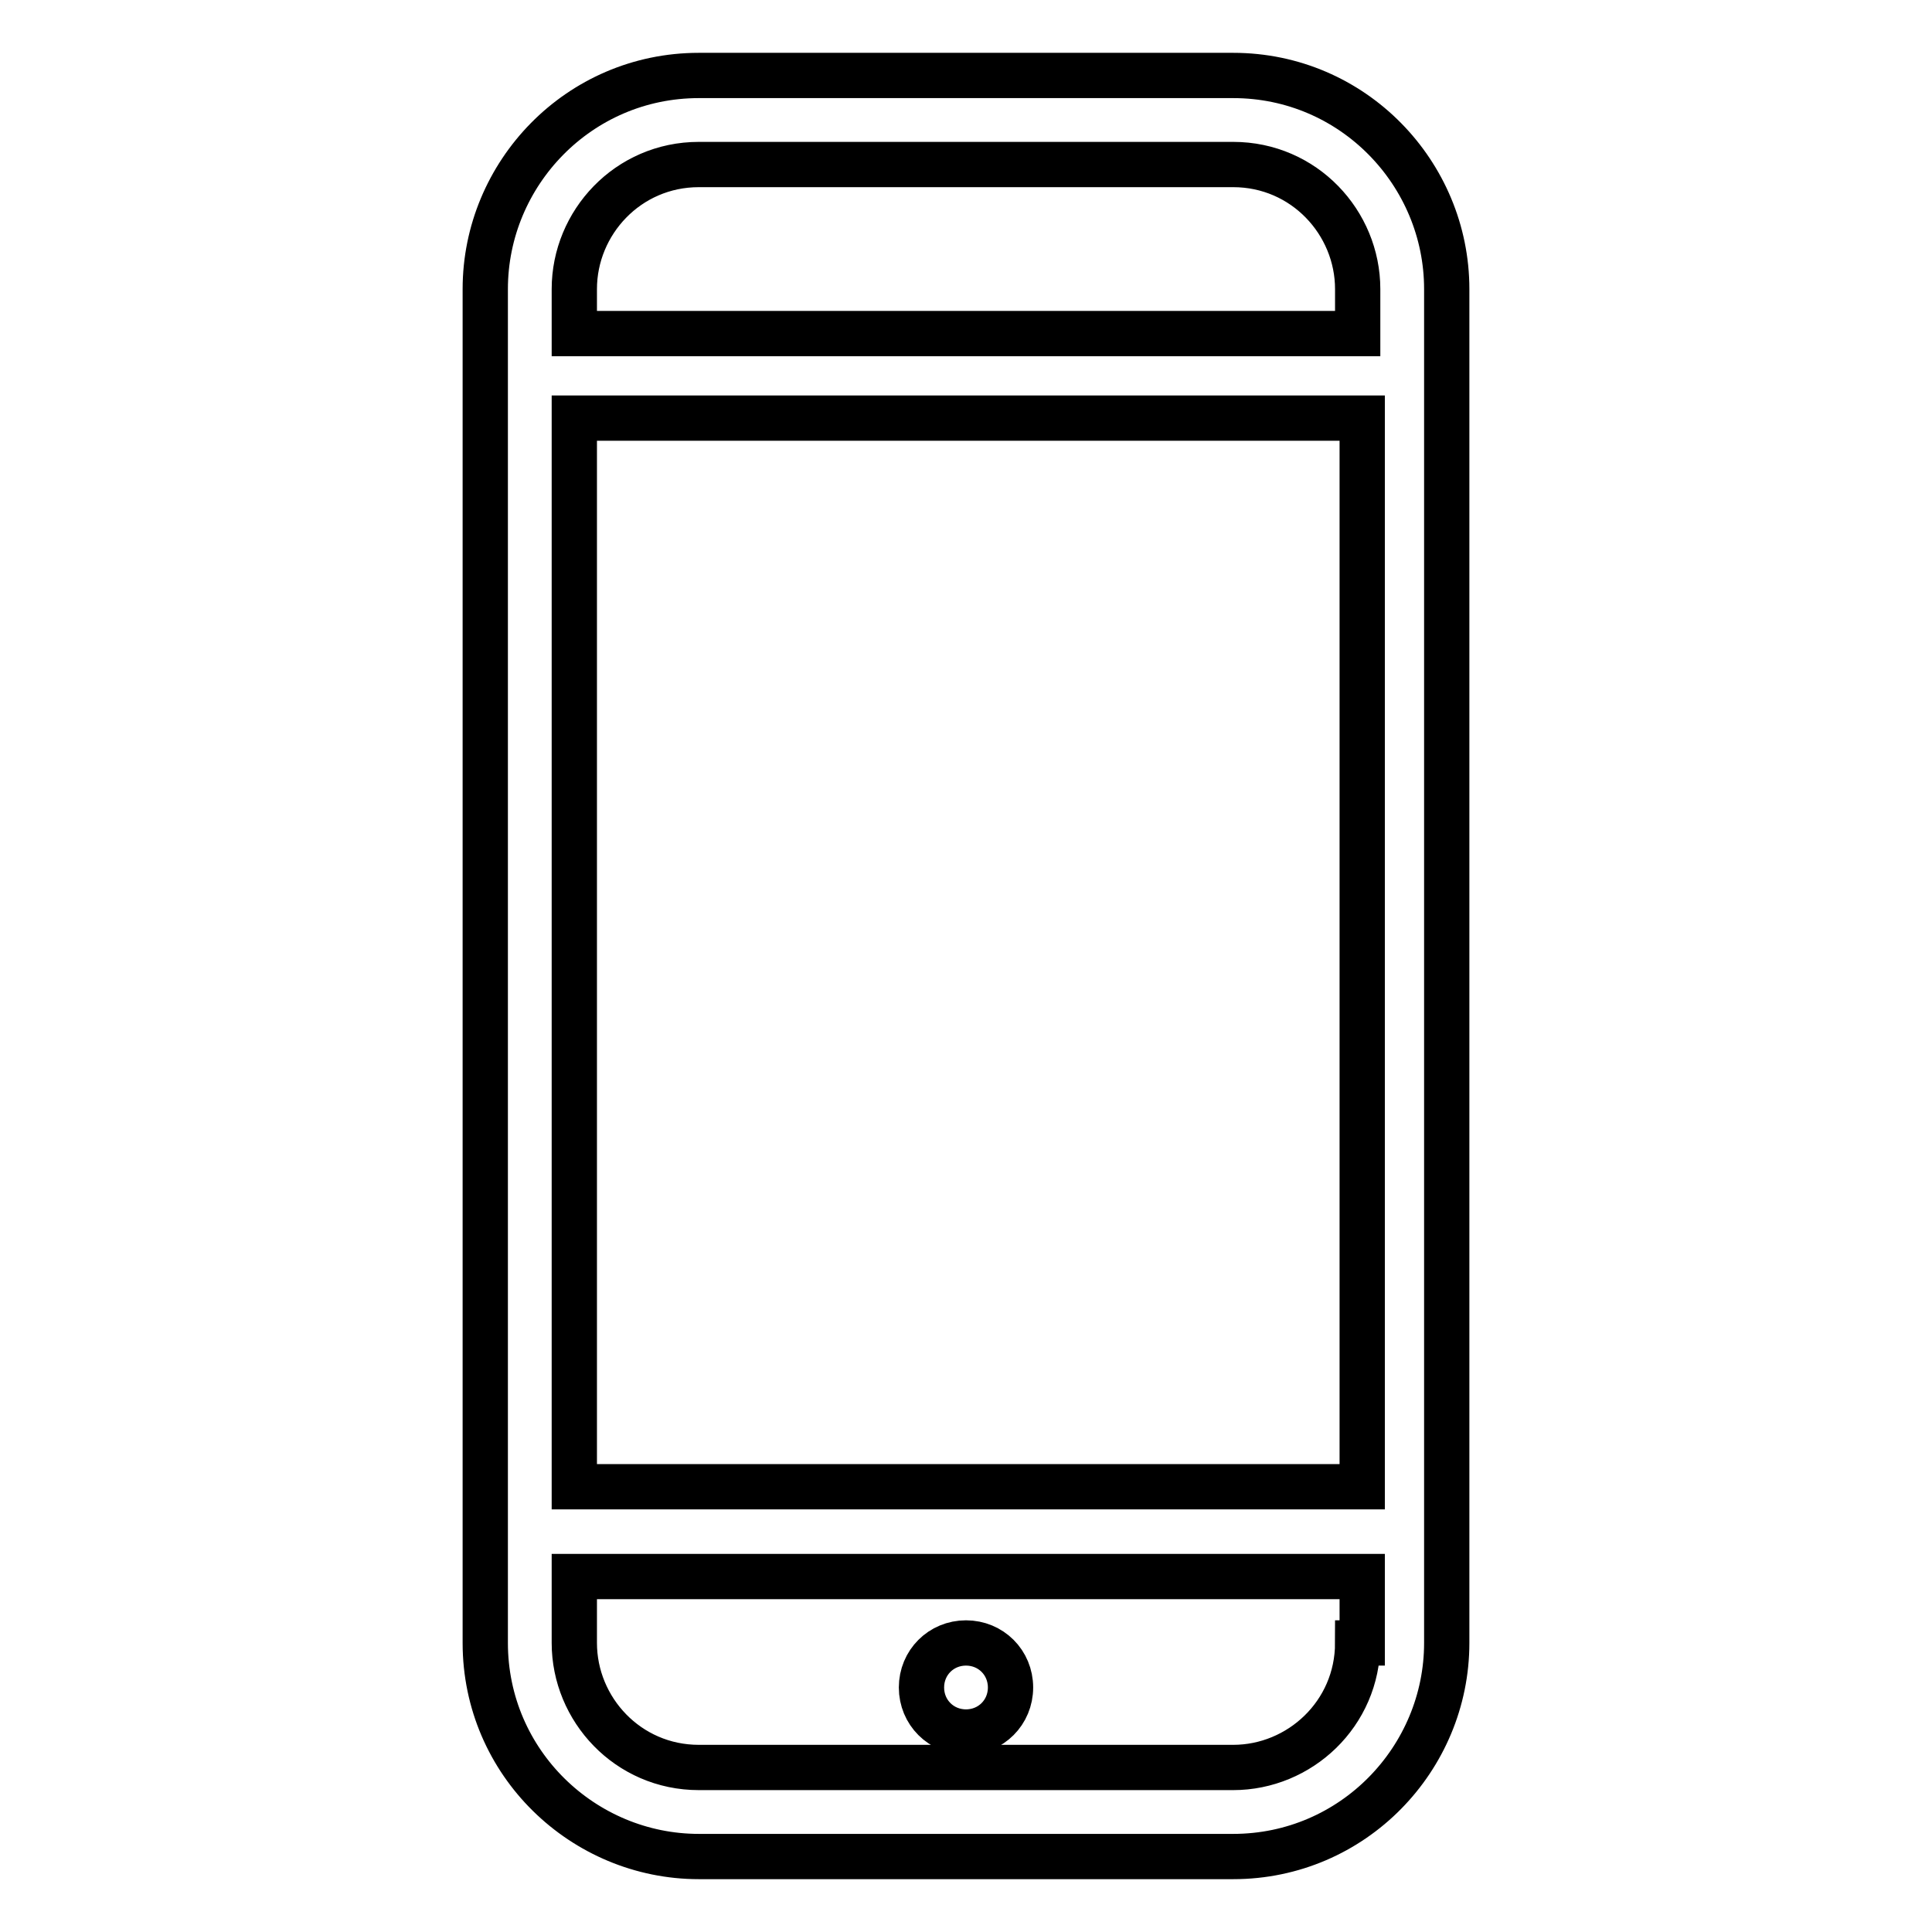 <?xml version="1.0" encoding="utf-8"?>
<!-- Svg Vector Icons : http://www.onlinewebfonts.com/icon -->
<!DOCTYPE svg PUBLIC "-//W3C//DTD SVG 1.1//EN" "http://www.w3.org/Graphics/SVG/1.1/DTD/svg11.dtd">
<svg version="1.1" xmlns="http://www.w3.org/2000/svg" xmlns:xlink="http://www.w3.org/1999/xlink" x="0px" y="0px" viewBox="0 0 256 256" enable-background="new 0 0 256 256" xml:space="preserve">
<g> <path stroke-width="6" fill-opacity="0" stroke="#000000"  d="M163.4,10H92.6c-15.9,0-28.3,13-28.3,28.3v179.4c0,15.9,13,28.3,28.3,28.3h70.8c15.9,0,28.3-13,28.3-28.3 V38.3C191.7,23,179.3,10,163.4,10z M179.9,217.7c0,9.4-7.7,16.5-16.5,16.5H92.6c-9.4,0-16.5-7.7-16.5-16.5v-8.8h104.4v8.8H179.9z  M179.9,197H76.1V55.4h104.4V197H179.9z M179.9,44.2H76.1v-5.9c0-8.8,7.1-16.5,16.5-16.5h70.8c9.4,0,16.5,7.7,16.5,16.5V44.2z  M122.1,223.6c0,3.3,2.6,5.9,5.9,5.9c3.3,0,5.9-2.6,5.9-5.9l0,0c0-3.3-2.6-5.9-5.9-5.9C124.7,217.7,122.1,220.3,122.1,223.6z"/></g>
</svg>